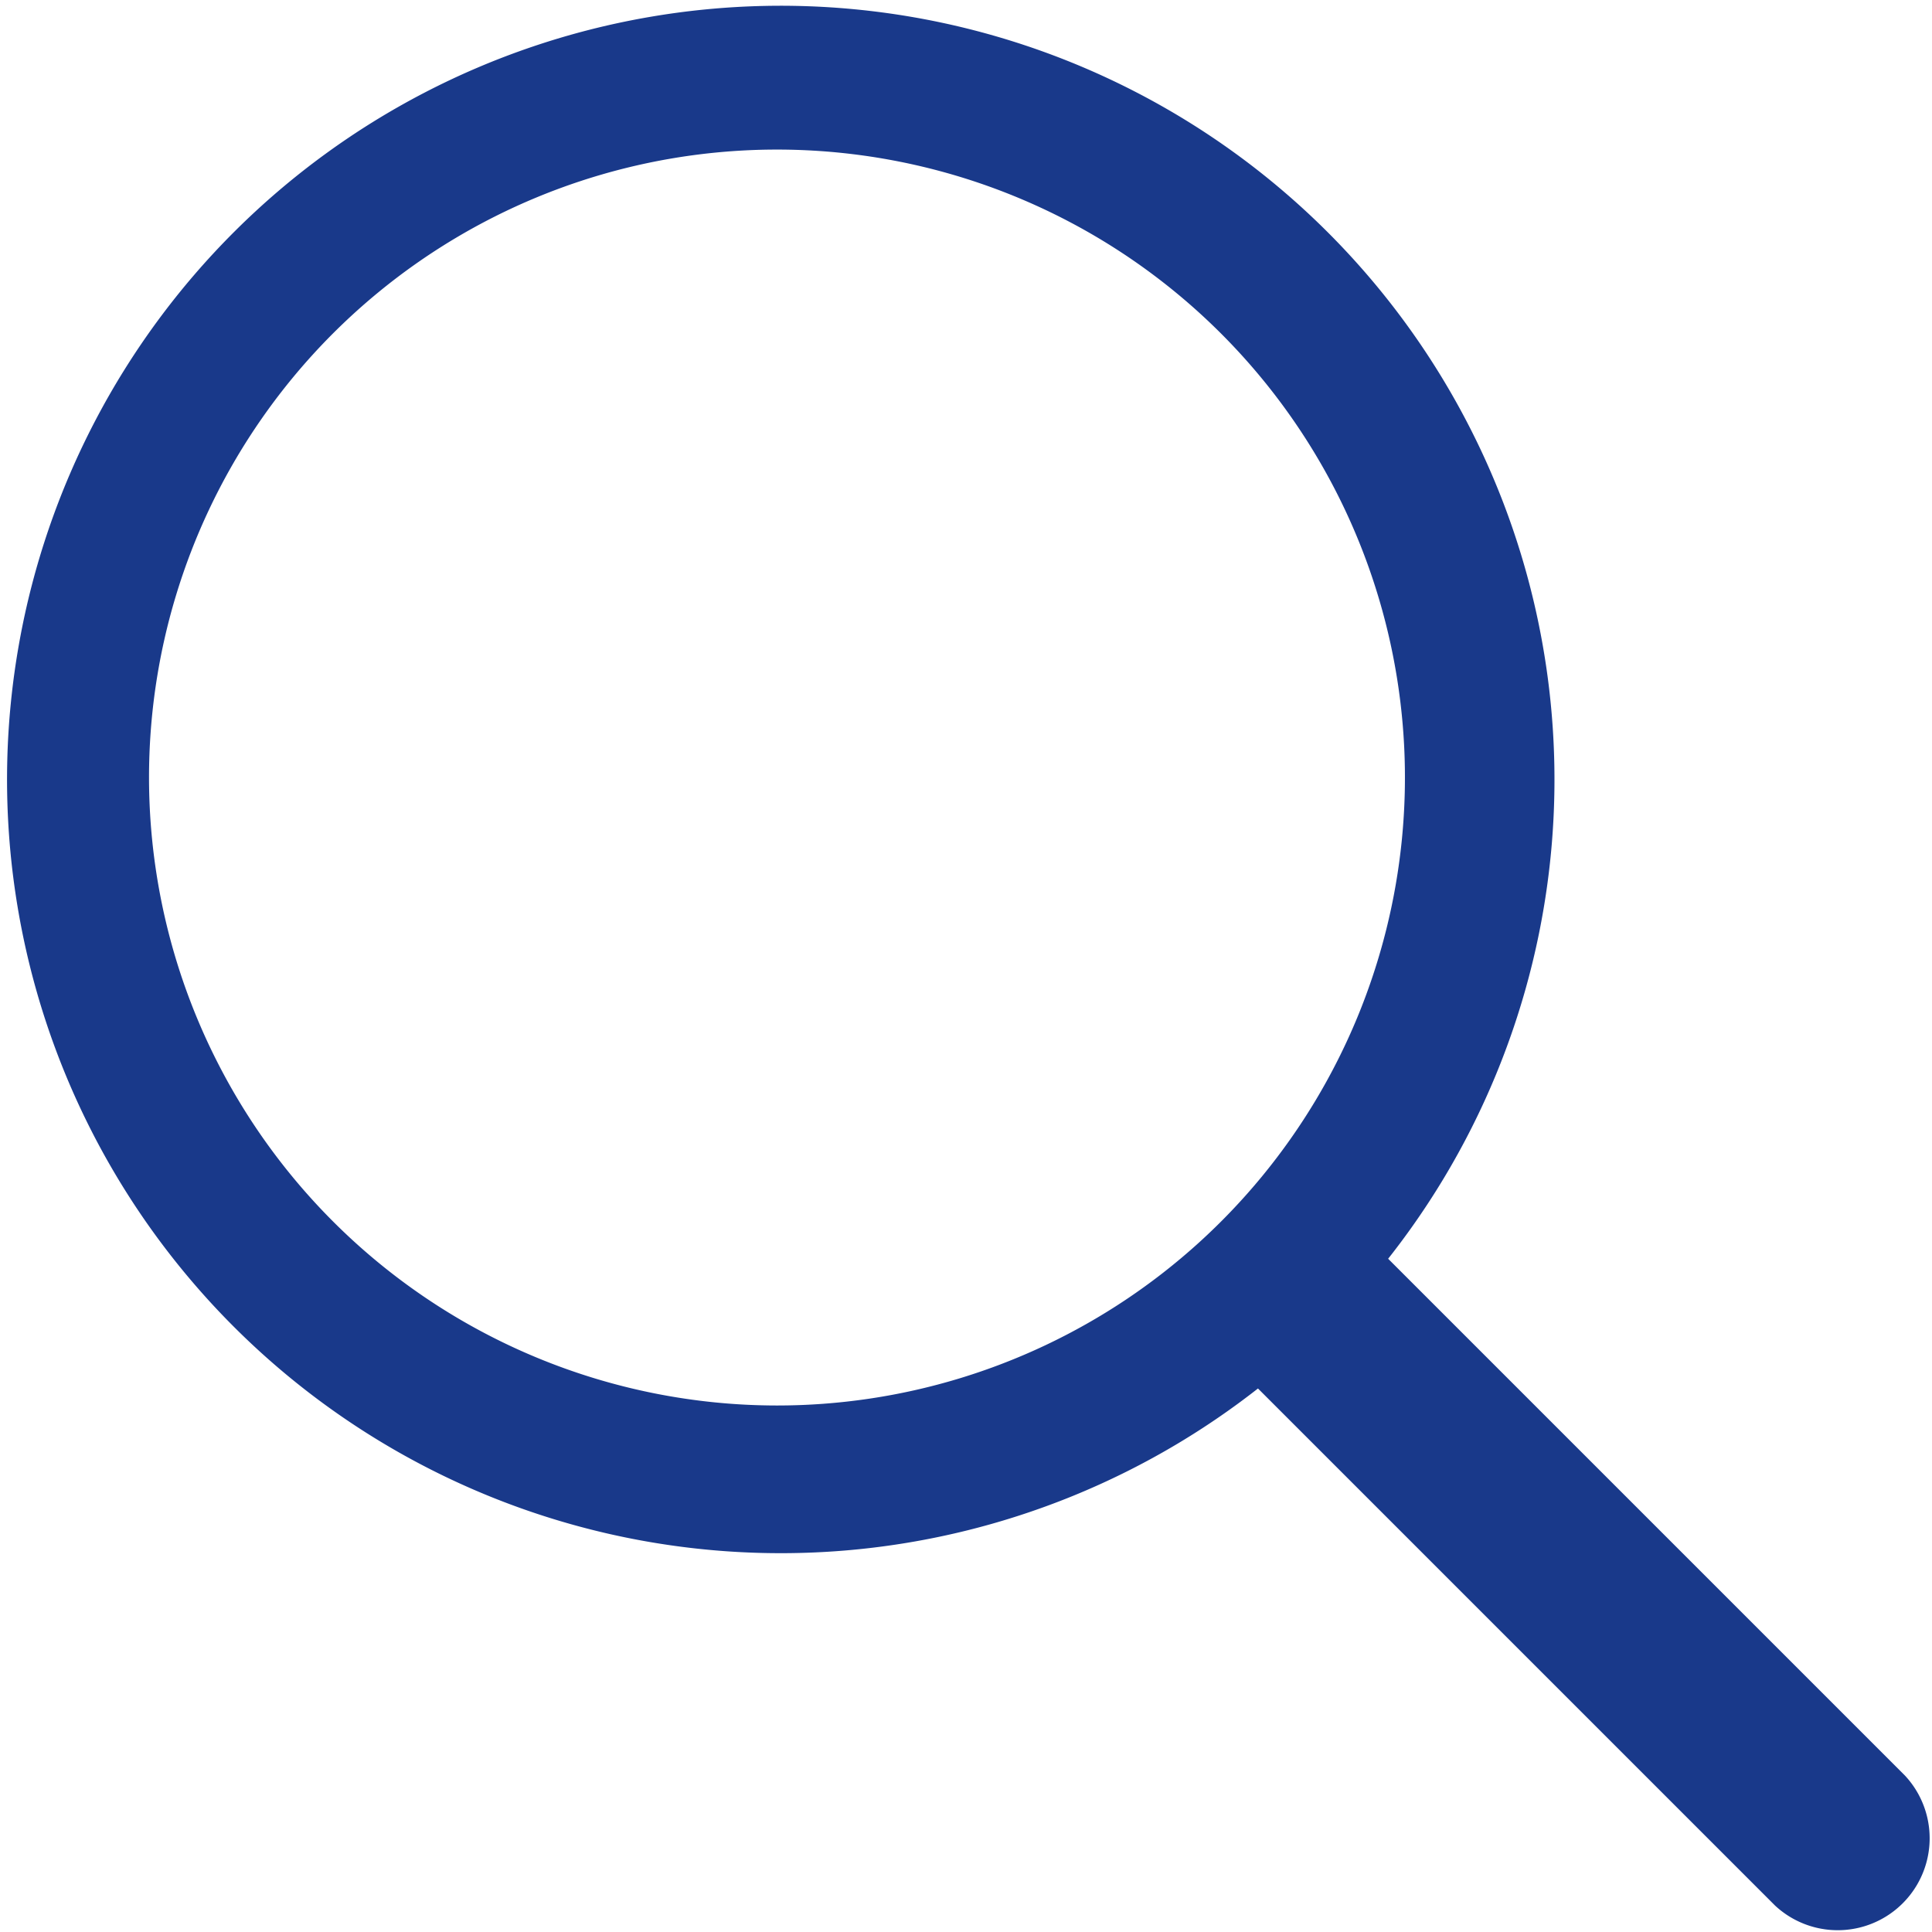 <svg xmlns="http://www.w3.org/2000/svg" width="20.718" height="20.718" viewBox="0 0 20.718 20.718">
  <path id="Path_38" data-name="Path 38" d="M47.4,51.974l5.7,5.7a.736.736,0,0,1-1.04,1.04l-5.7-5.7a8.047,8.047,0,1,1,1.04-1.036Zm-6.215,1.808A6.984,6.984,0,1,0,34.2,46.8,6.988,6.988,0,0,0,41.188,53.782Z" transform="translate(-32.852 -38.46)" fill="#19398a" stroke="#19398a" stroke-width="0.5"/>
</svg>
